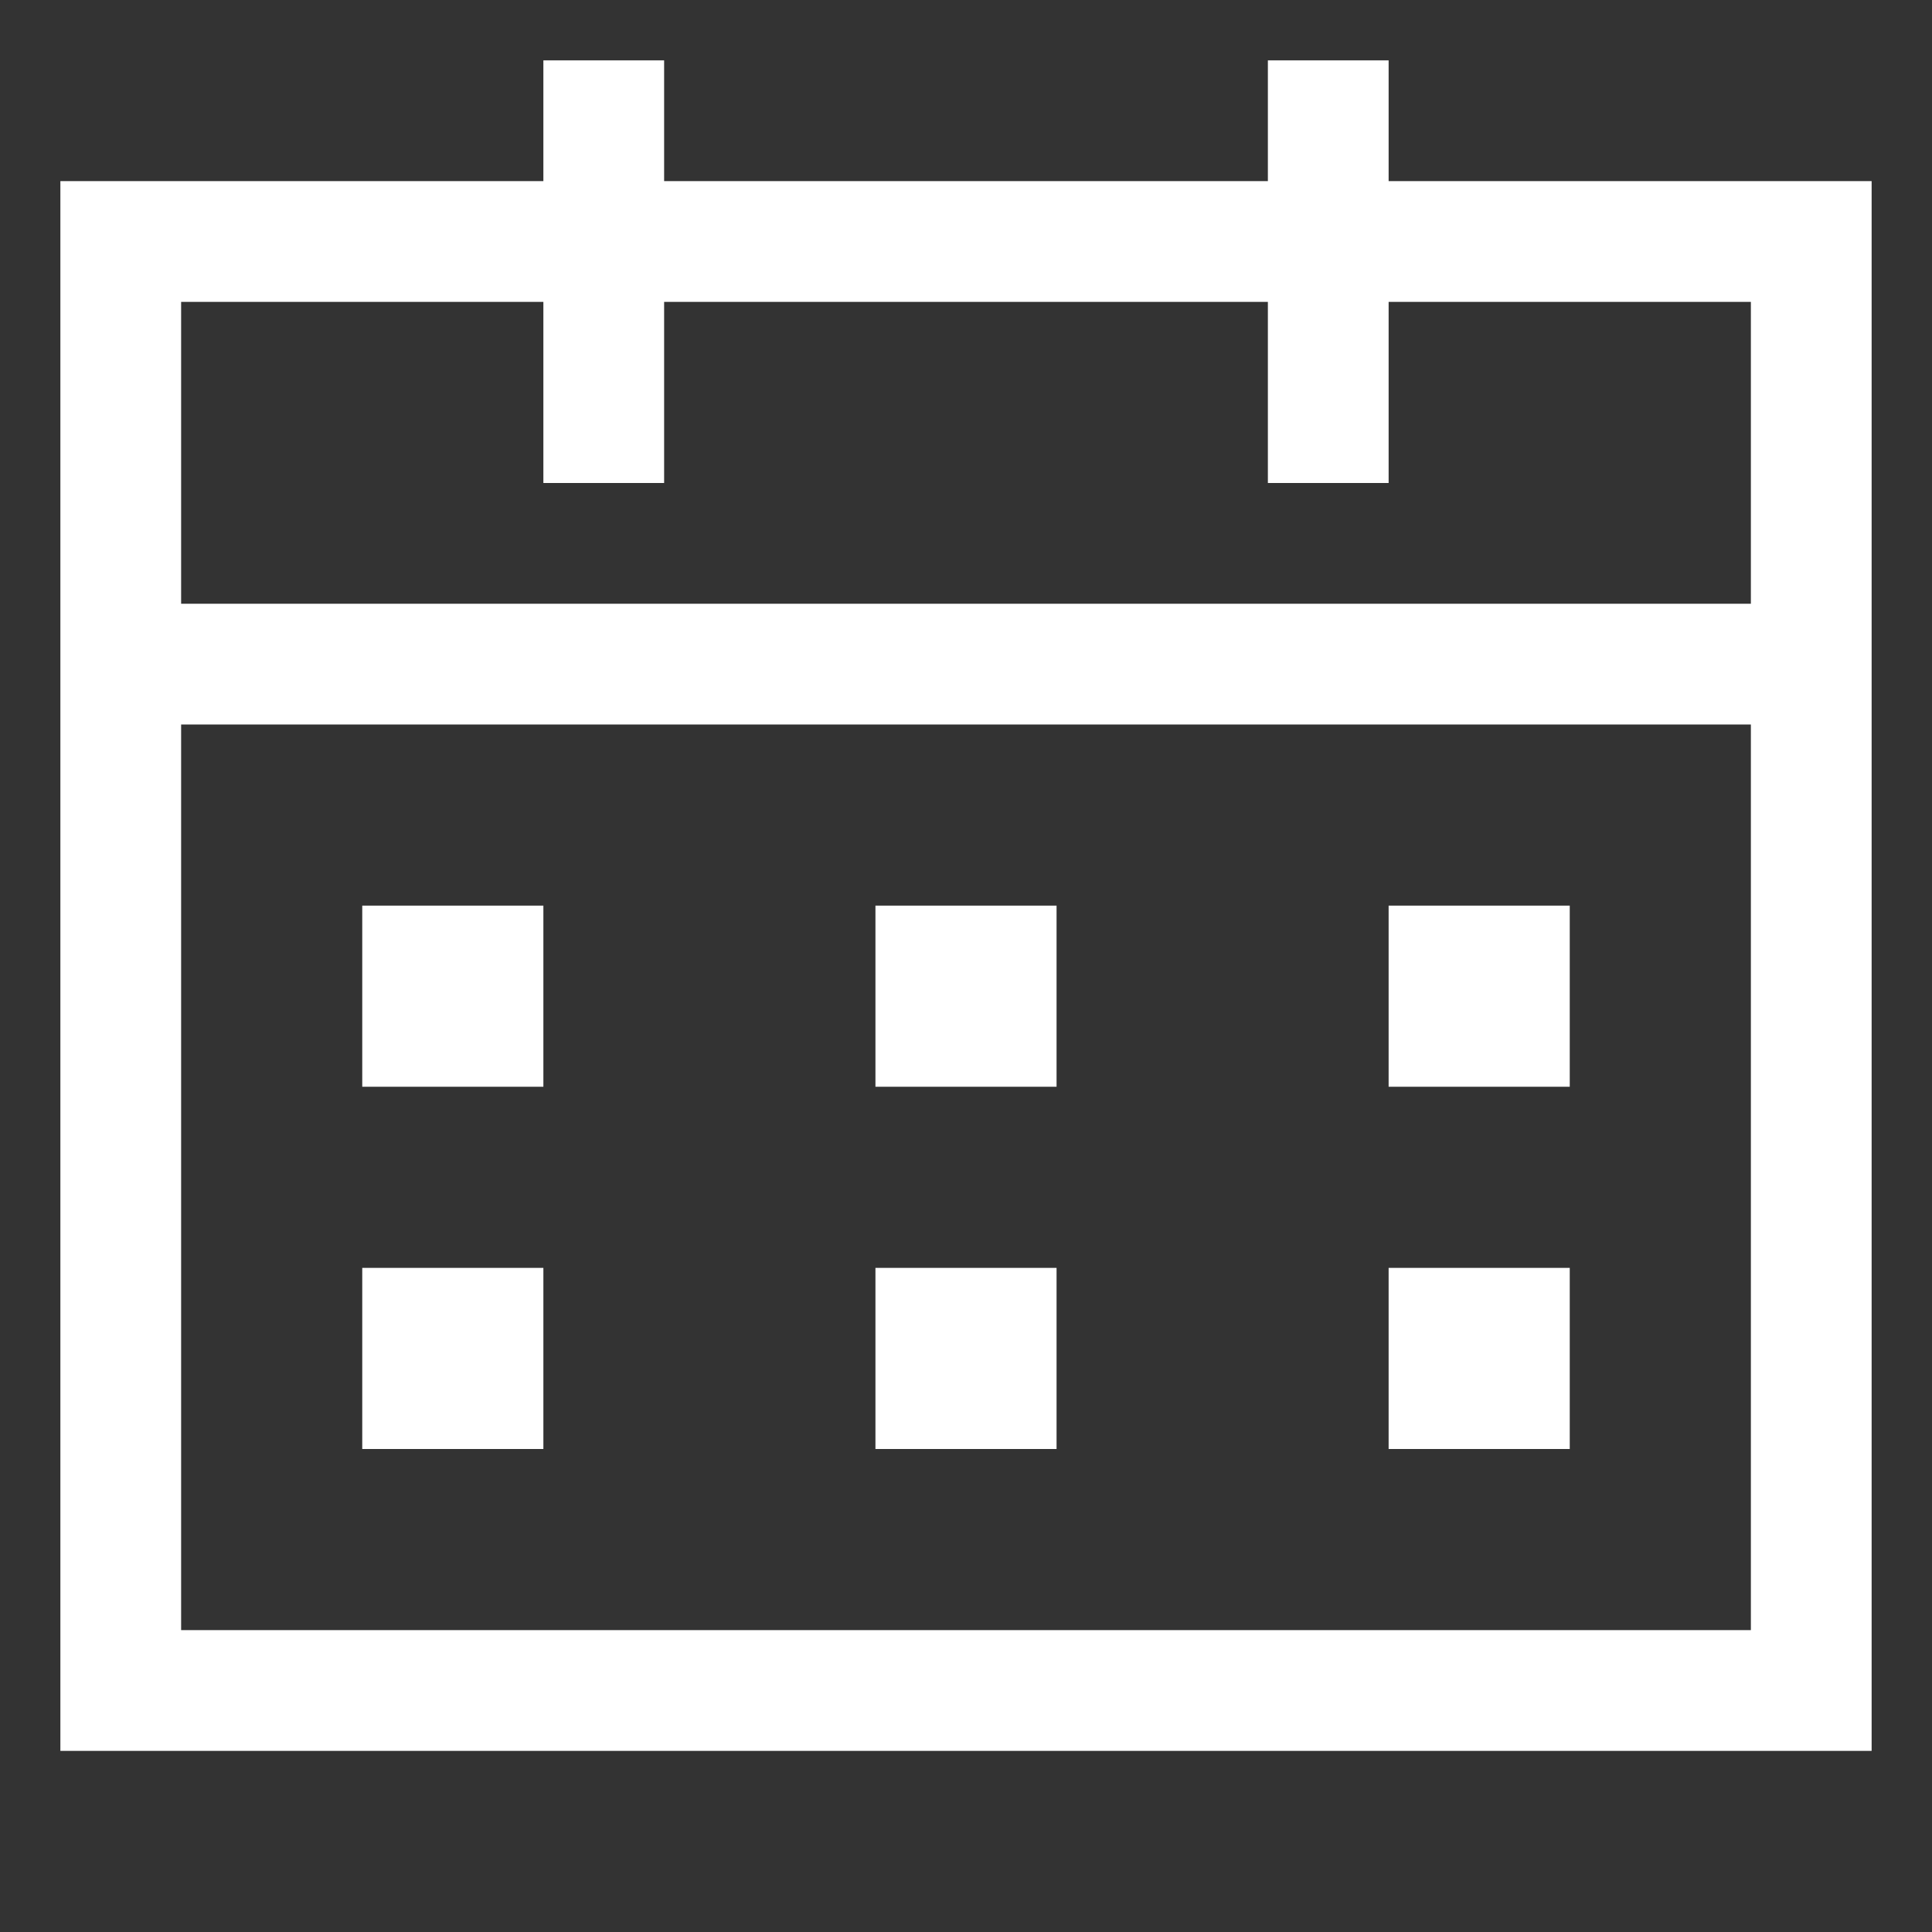 <svg width="32" height="32" viewBox="0 0 32 32" fill="none" xmlns="http://www.w3.org/2000/svg">
<rect x="0" y="0" width="32" height="32" fill="#333333" stroke="none"/>
<rect x="2" y="4" width="28" height="24" stroke="white" stroke-width="2"/>
<path d="M2.5 11H29.5" stroke="white" stroke-width="2"/>
<path d="M10 1V8" stroke="white" stroke-width="2"/>
<path d="M22 1V8" stroke="white" stroke-width="2"/>
<path d="M9 24H6V21H9V24ZM17.5 24H14.5V21H17.5V24ZM26 24H23V21H26V24ZM9 18H6V15H9V18ZM17.5 18H14.5V15H17.5V18ZM26 18H23V15H26V18Z" fill="white"/>
</svg>
